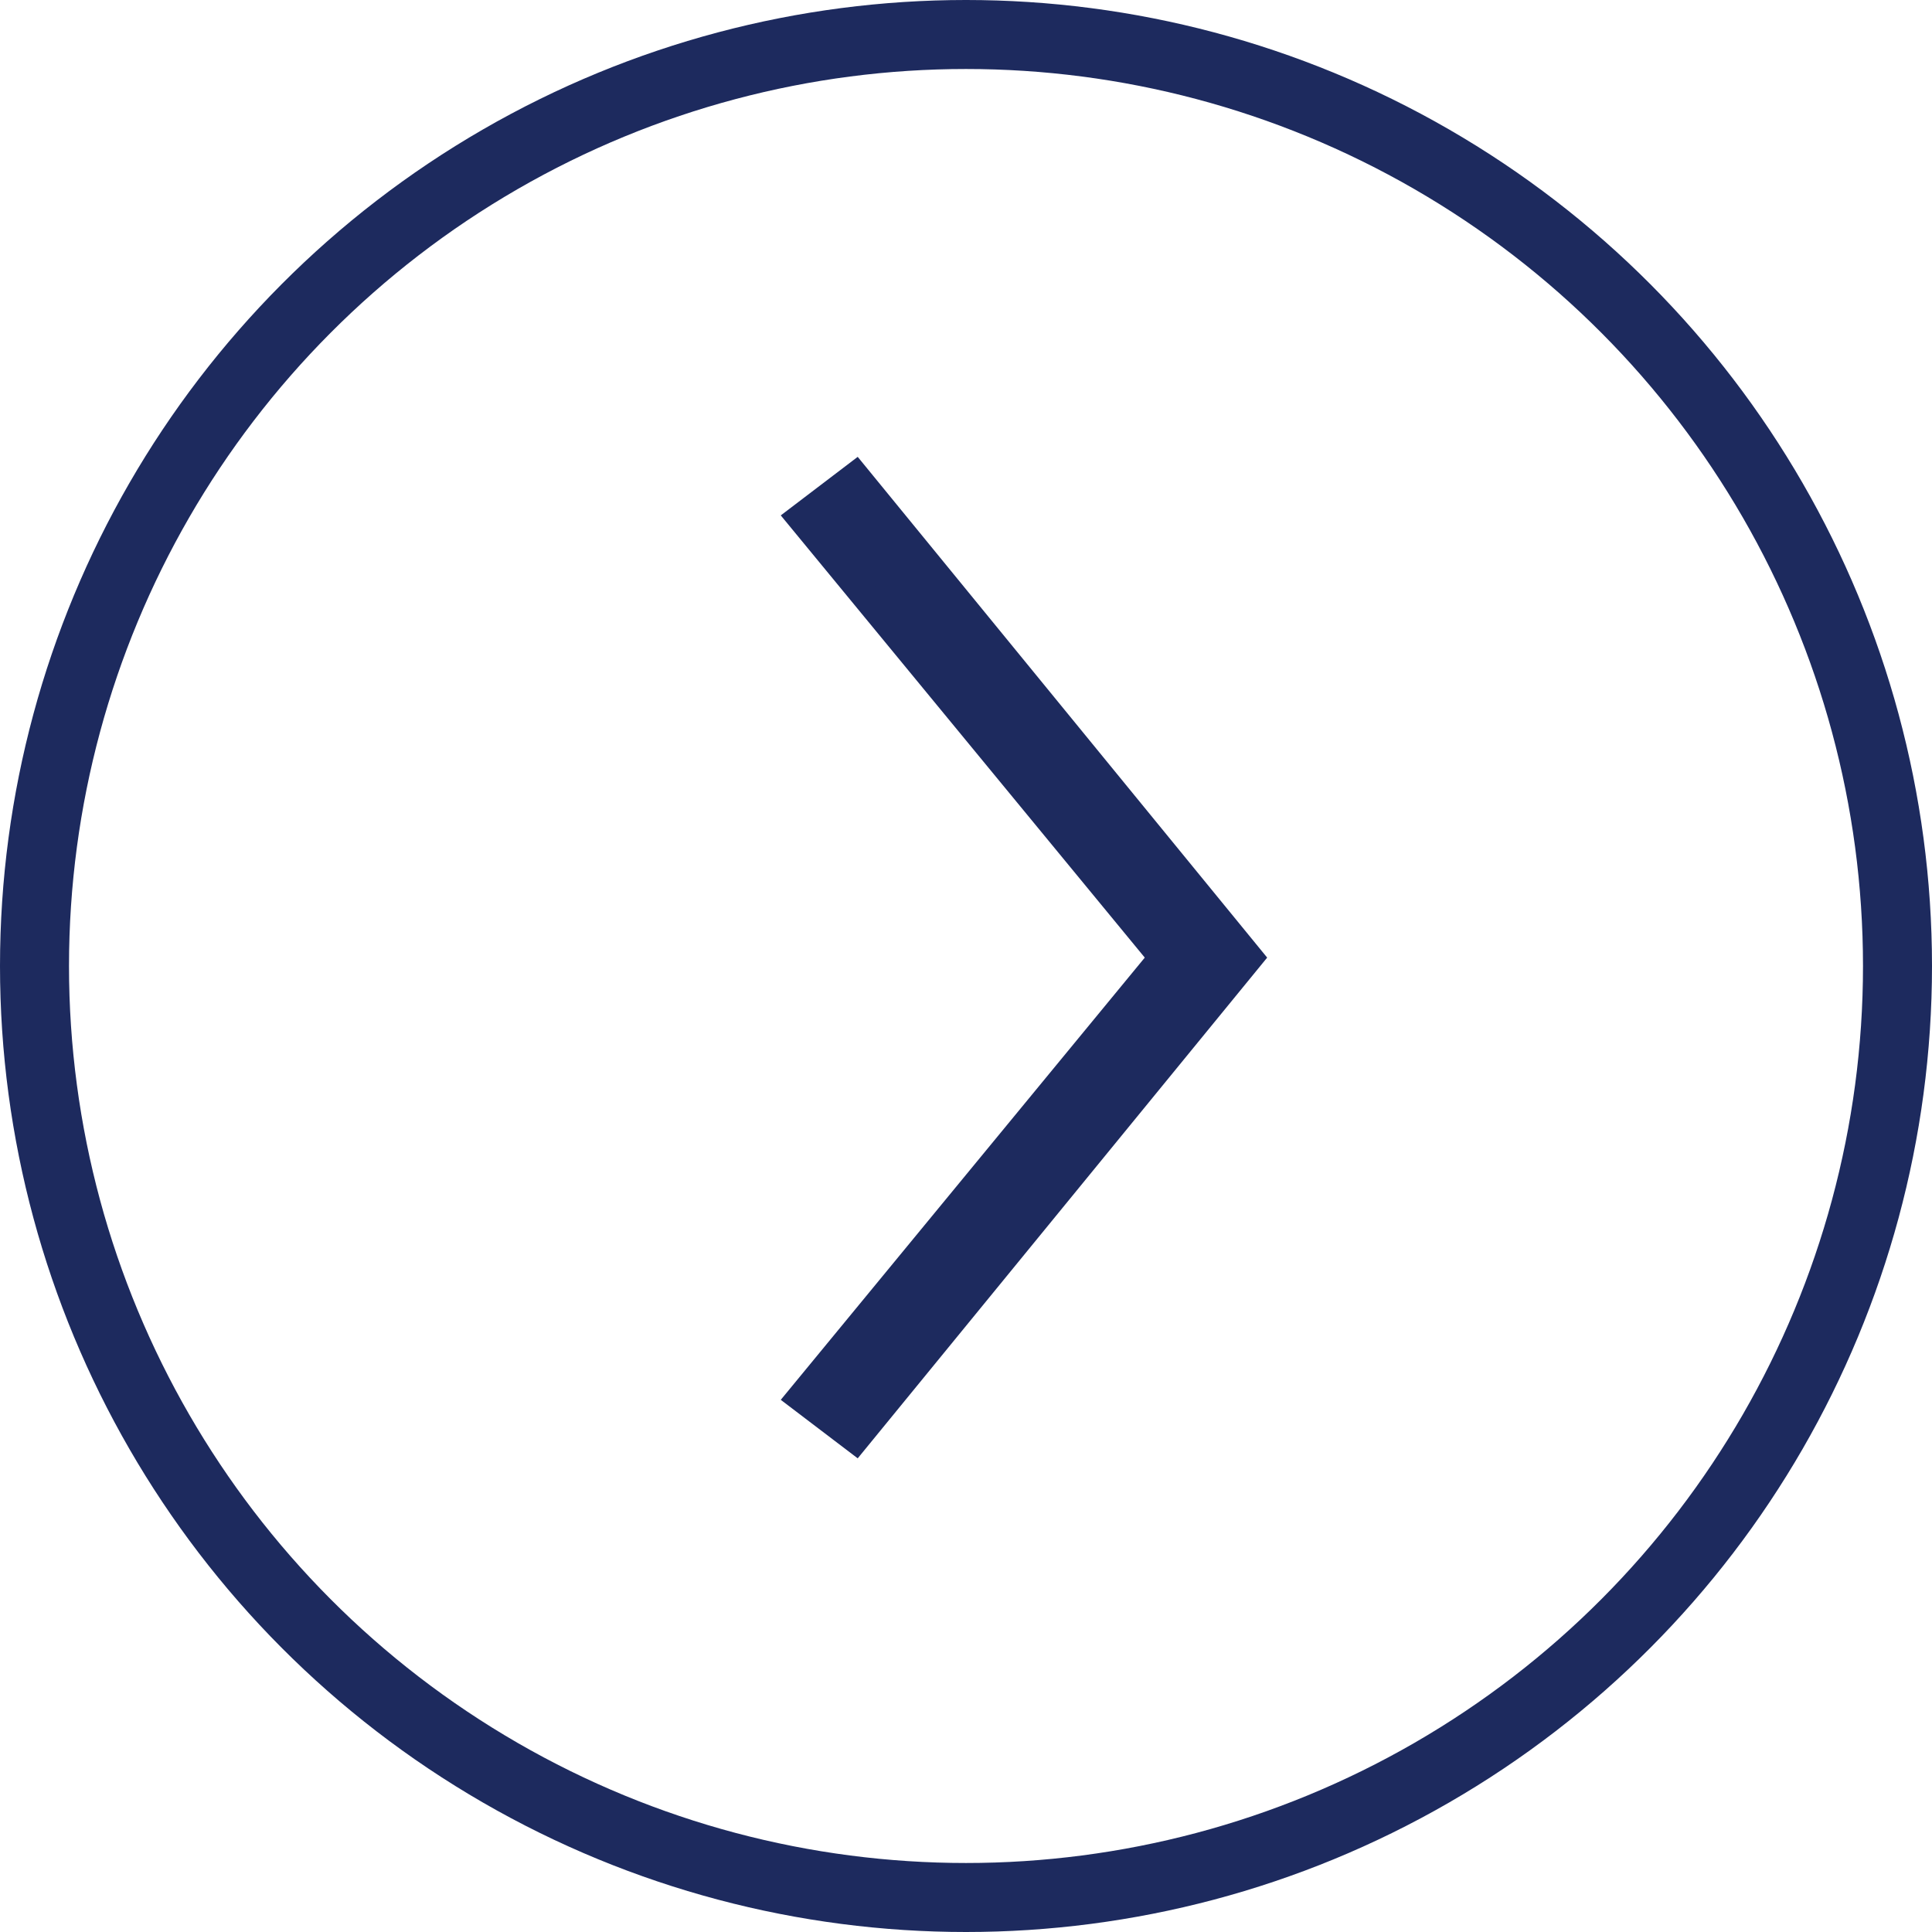 <?xml version="1.0" encoding="UTF-8"?>
<svg width="70px" height="70px" viewBox="0 0 70 70" version="1.1" xmlns="http://www.w3.org/2000/svg" xmlns:xlink="http://www.w3.org/1999/xlink">
    <!-- Generator: Sketch 60 (88103) - https://sketch.com -->
    <title>chevron-right</title>
    <desc>Created with Sketch.</desc>
    <g id="chevron-right" stroke="none" stroke-width="1" fill="none" fill-rule="evenodd">
        <g id="Group" stroke="#1D2A5E">
            <polygon id="Path-2" fill="#1D2A5E" fill-rule="nonzero" points="29.005 18.757 30.995 17.243 45.266 34.696 30.995 52.148 29.005 50.635 42.125 34.696"/>
            <circle id="Oval" stroke-width="2.5" cx="35" cy="35" r="33.75"/>
        </g>
    </g>
</svg>